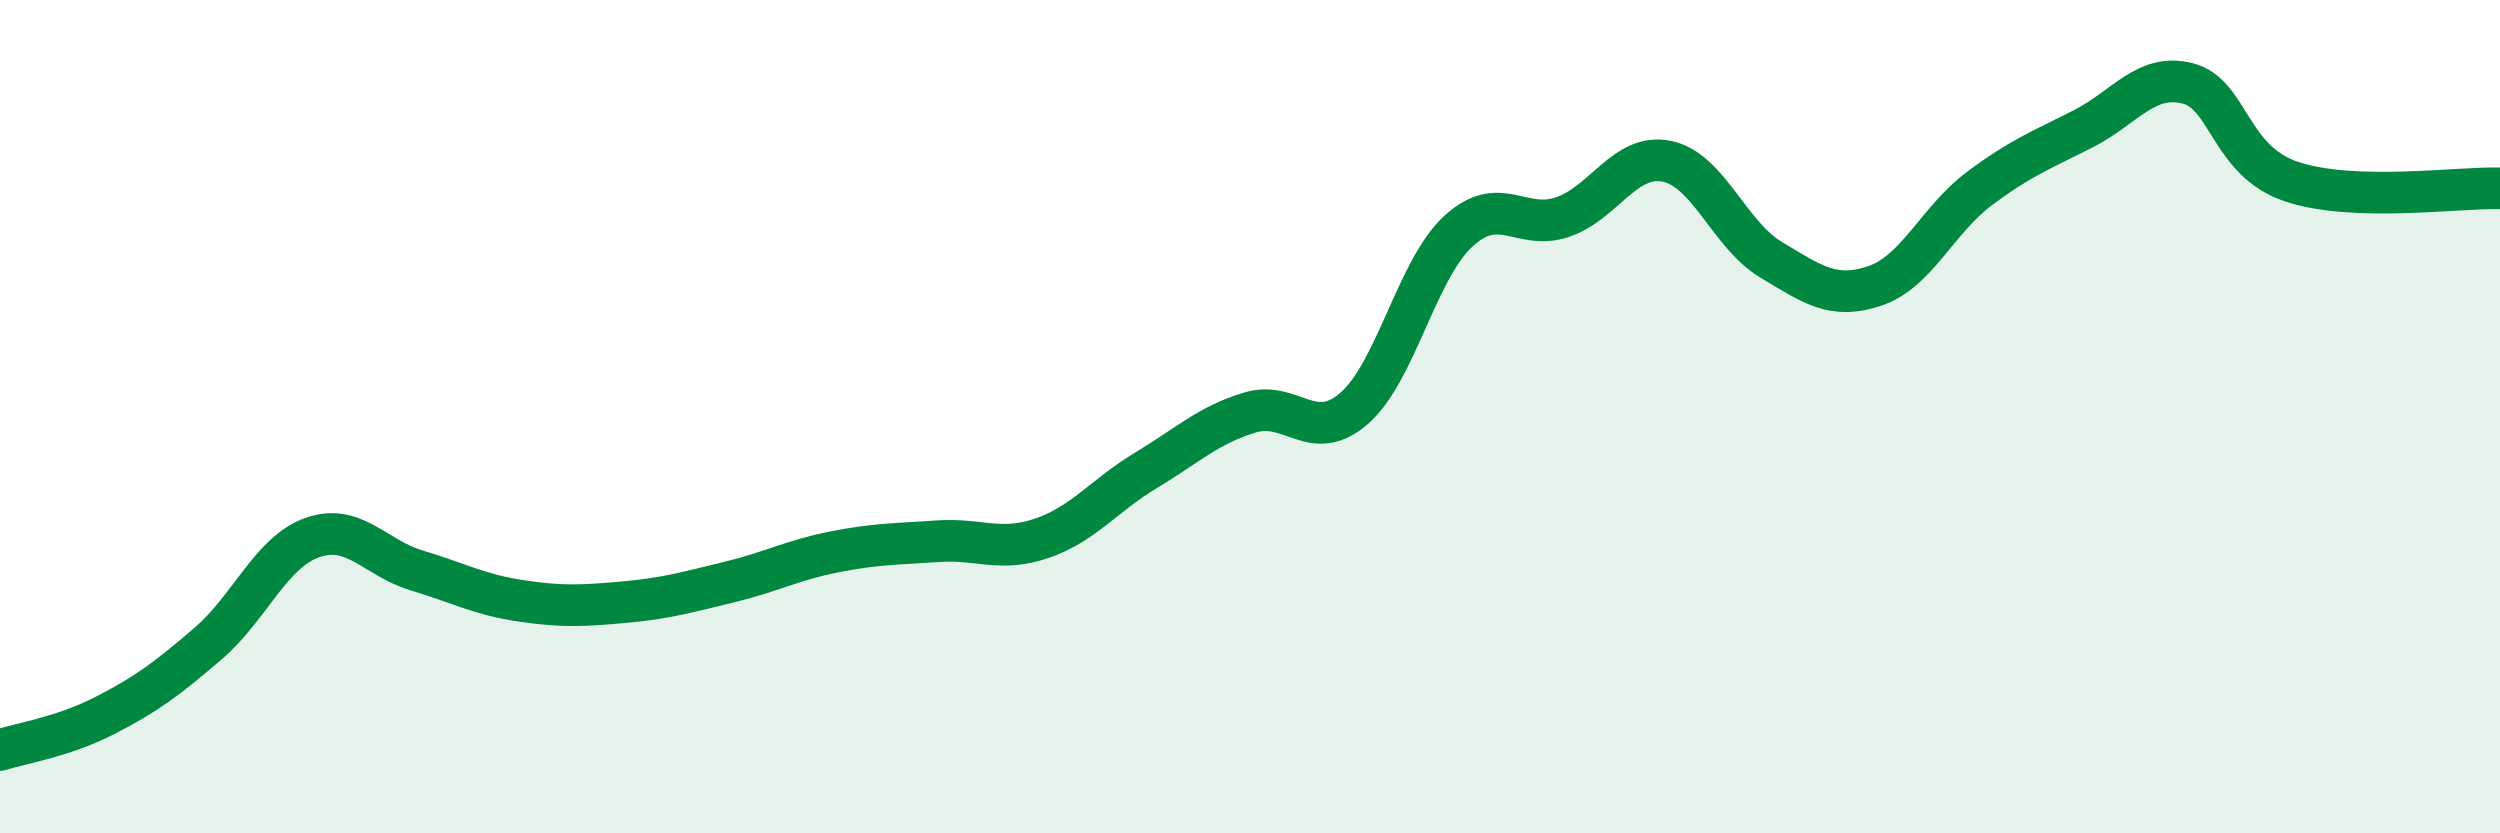 
    <svg width="60" height="20" viewBox="0 0 60 20" xmlns="http://www.w3.org/2000/svg">
      <path
        d="M 0,18 C 0.5,17.84 1.5,17.69 2.5,17.18 C 3.5,16.67 4,16.3 5,15.44 C 6,14.58 6.5,13.25 7.5,12.9 C 8.5,12.55 9,13.39 10,13.69 C 11,13.99 11.5,14.27 12.5,14.42 C 13.5,14.57 14,14.54 15,14.45 C 16,14.36 16.5,14.21 17.5,13.97 C 18.5,13.73 19,13.45 20,13.25 C 21,13.05 21.5,13.06 22.5,12.99 C 23.5,12.92 24,13.26 25,12.92 C 26,12.58 26.5,11.89 27.5,11.29 C 28.5,10.69 29,10.2 30,9.9 C 31,9.6 31.5,10.67 32.5,9.8 C 33.5,8.93 34,6.47 35,5.55 C 36,4.63 36.5,5.55 37.5,5.21 C 38.5,4.87 39,3.67 40,3.87 C 41,4.07 41.5,5.63 42.5,6.23 C 43.5,6.83 44,7.2 45,6.86 C 46,6.52 46.5,5.28 47.5,4.53 C 48.5,3.78 49,3.6 50,3.09 C 51,2.58 51.5,1.75 52.5,2 C 53.5,2.25 53.5,3.86 55,4.36 C 56.5,4.86 59,4.49 60,4.52L60 20L0 20Z"
        fill="#008740"
        opacity="0.1"
        stroke-linecap="round"
        stroke-linejoin="round"
      />
      <path
        d="M 0,18 C 0.5,17.84 1.5,17.69 2.5,17.18 C 3.5,16.67 4,16.3 5,15.44 C 6,14.58 6.5,13.25 7.5,12.9 C 8.5,12.55 9,13.39 10,13.69 C 11,13.99 11.5,14.27 12.5,14.42 C 13.5,14.57 14,14.54 15,14.45 C 16,14.36 16.5,14.21 17.5,13.97 C 18.5,13.73 19,13.45 20,13.25 C 21,13.05 21.5,13.06 22.5,12.99 C 23.5,12.92 24,13.26 25,12.92 C 26,12.58 26.5,11.89 27.5,11.29 C 28.5,10.69 29,10.2 30,9.9 C 31,9.6 31.5,10.67 32.5,9.8 C 33.5,8.93 34,6.47 35,5.55 C 36,4.63 36.5,5.55 37.5,5.21 C 38.5,4.87 39,3.67 40,3.87 C 41,4.07 41.5,5.63 42.5,6.23 C 43.5,6.83 44,7.2 45,6.86 C 46,6.52 46.5,5.28 47.5,4.53 C 48.5,3.78 49,3.6 50,3.09 C 51,2.58 51.5,1.75 52.5,2 C 53.5,2.25 53.5,3.86 55,4.36 C 56.5,4.86 59,4.49 60,4.52"
        stroke="#008740"
        stroke-width="1"
        fill="none"
        stroke-linecap="round"
        stroke-linejoin="round"
      />
    </svg>
  